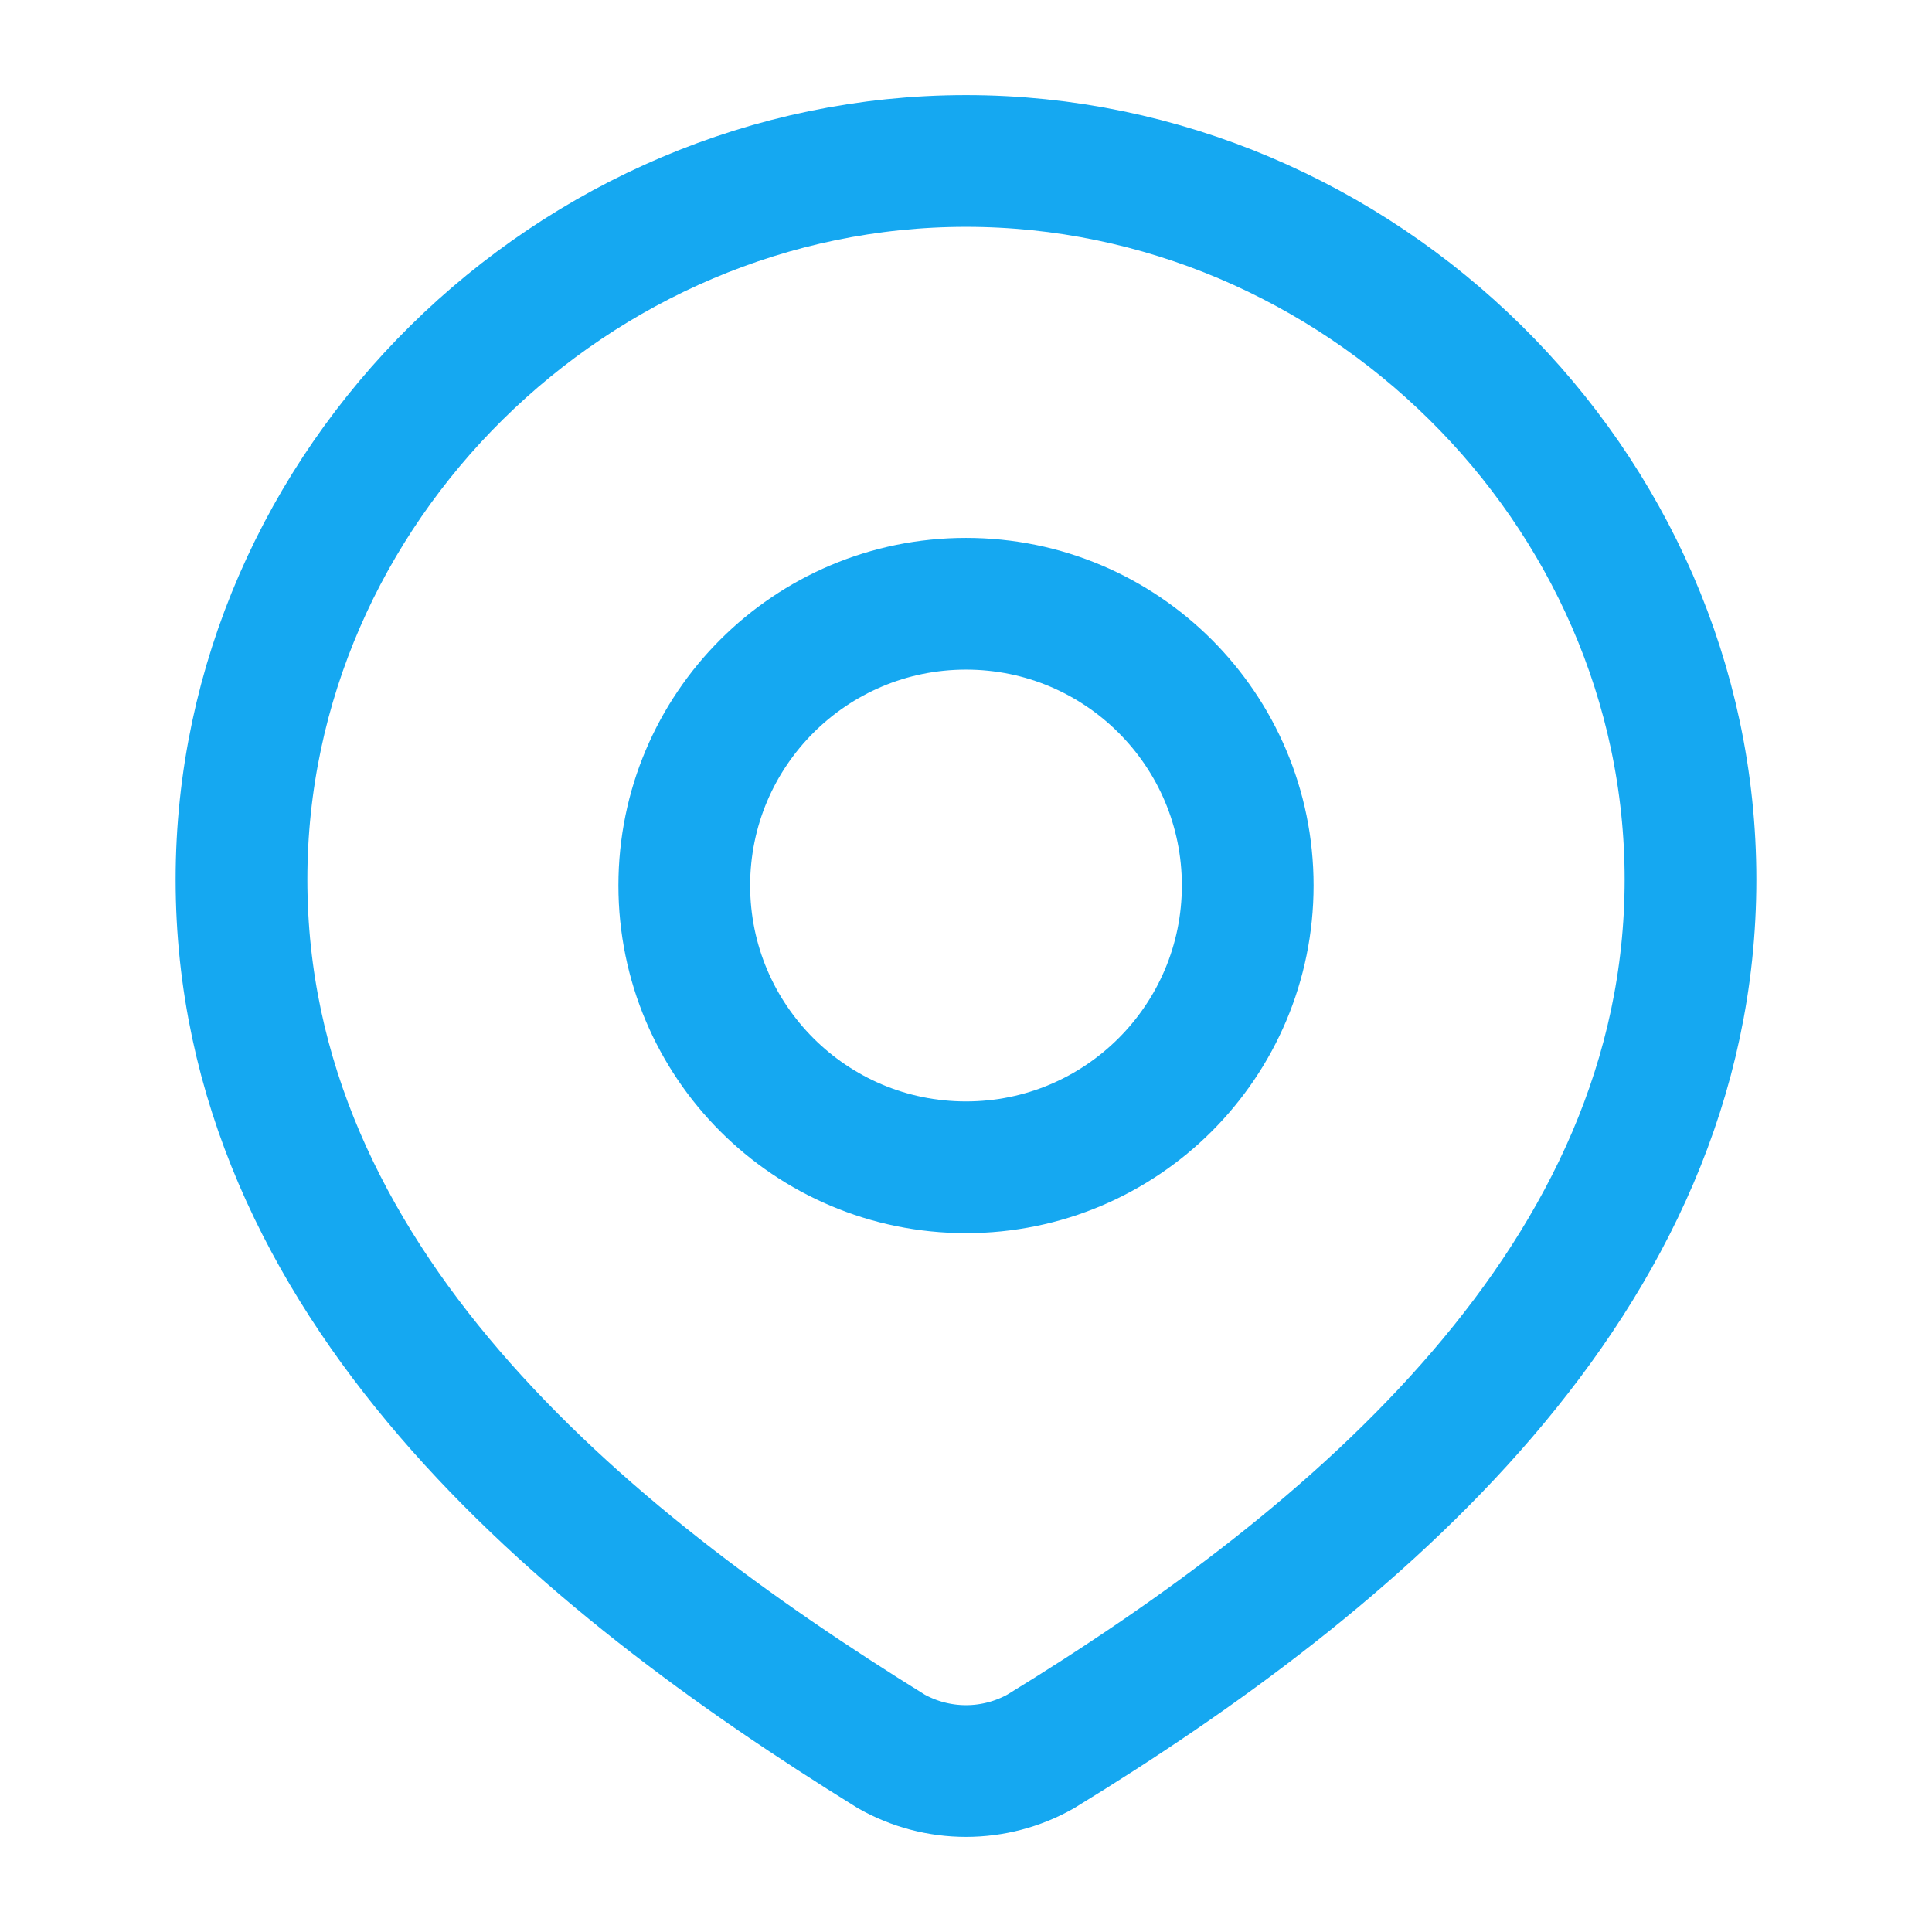 <svg width="22" height="22" viewBox="0 0 22 22" fill="none" xmlns="http://www.w3.org/2000/svg">
<path d="M14.208 10.083C14.208 11.855 12.772 13.292 11 13.292C9.228 13.292 7.792 11.855 7.792 10.083C7.792 8.311 9.228 6.875 11 6.875C12.772 6.875 14.208 8.311 14.208 10.083Z" stroke="#15A8F1" stroke-width="1.5"/>
<path d="M11 1.833C15.465 1.833 19.25 5.53 19.25 10.015C19.25 14.572 15.403 17.769 11.85 19.944C11.591 20.09 11.298 20.167 11 20.167C10.702 20.167 10.409 20.09 10.15 19.944C6.604 17.748 2.75 14.587 2.75 10.015C2.75 5.53 6.535 1.833 11 1.833Z" stroke="#15A8F1" stroke-width="1.5"/>
</svg>
